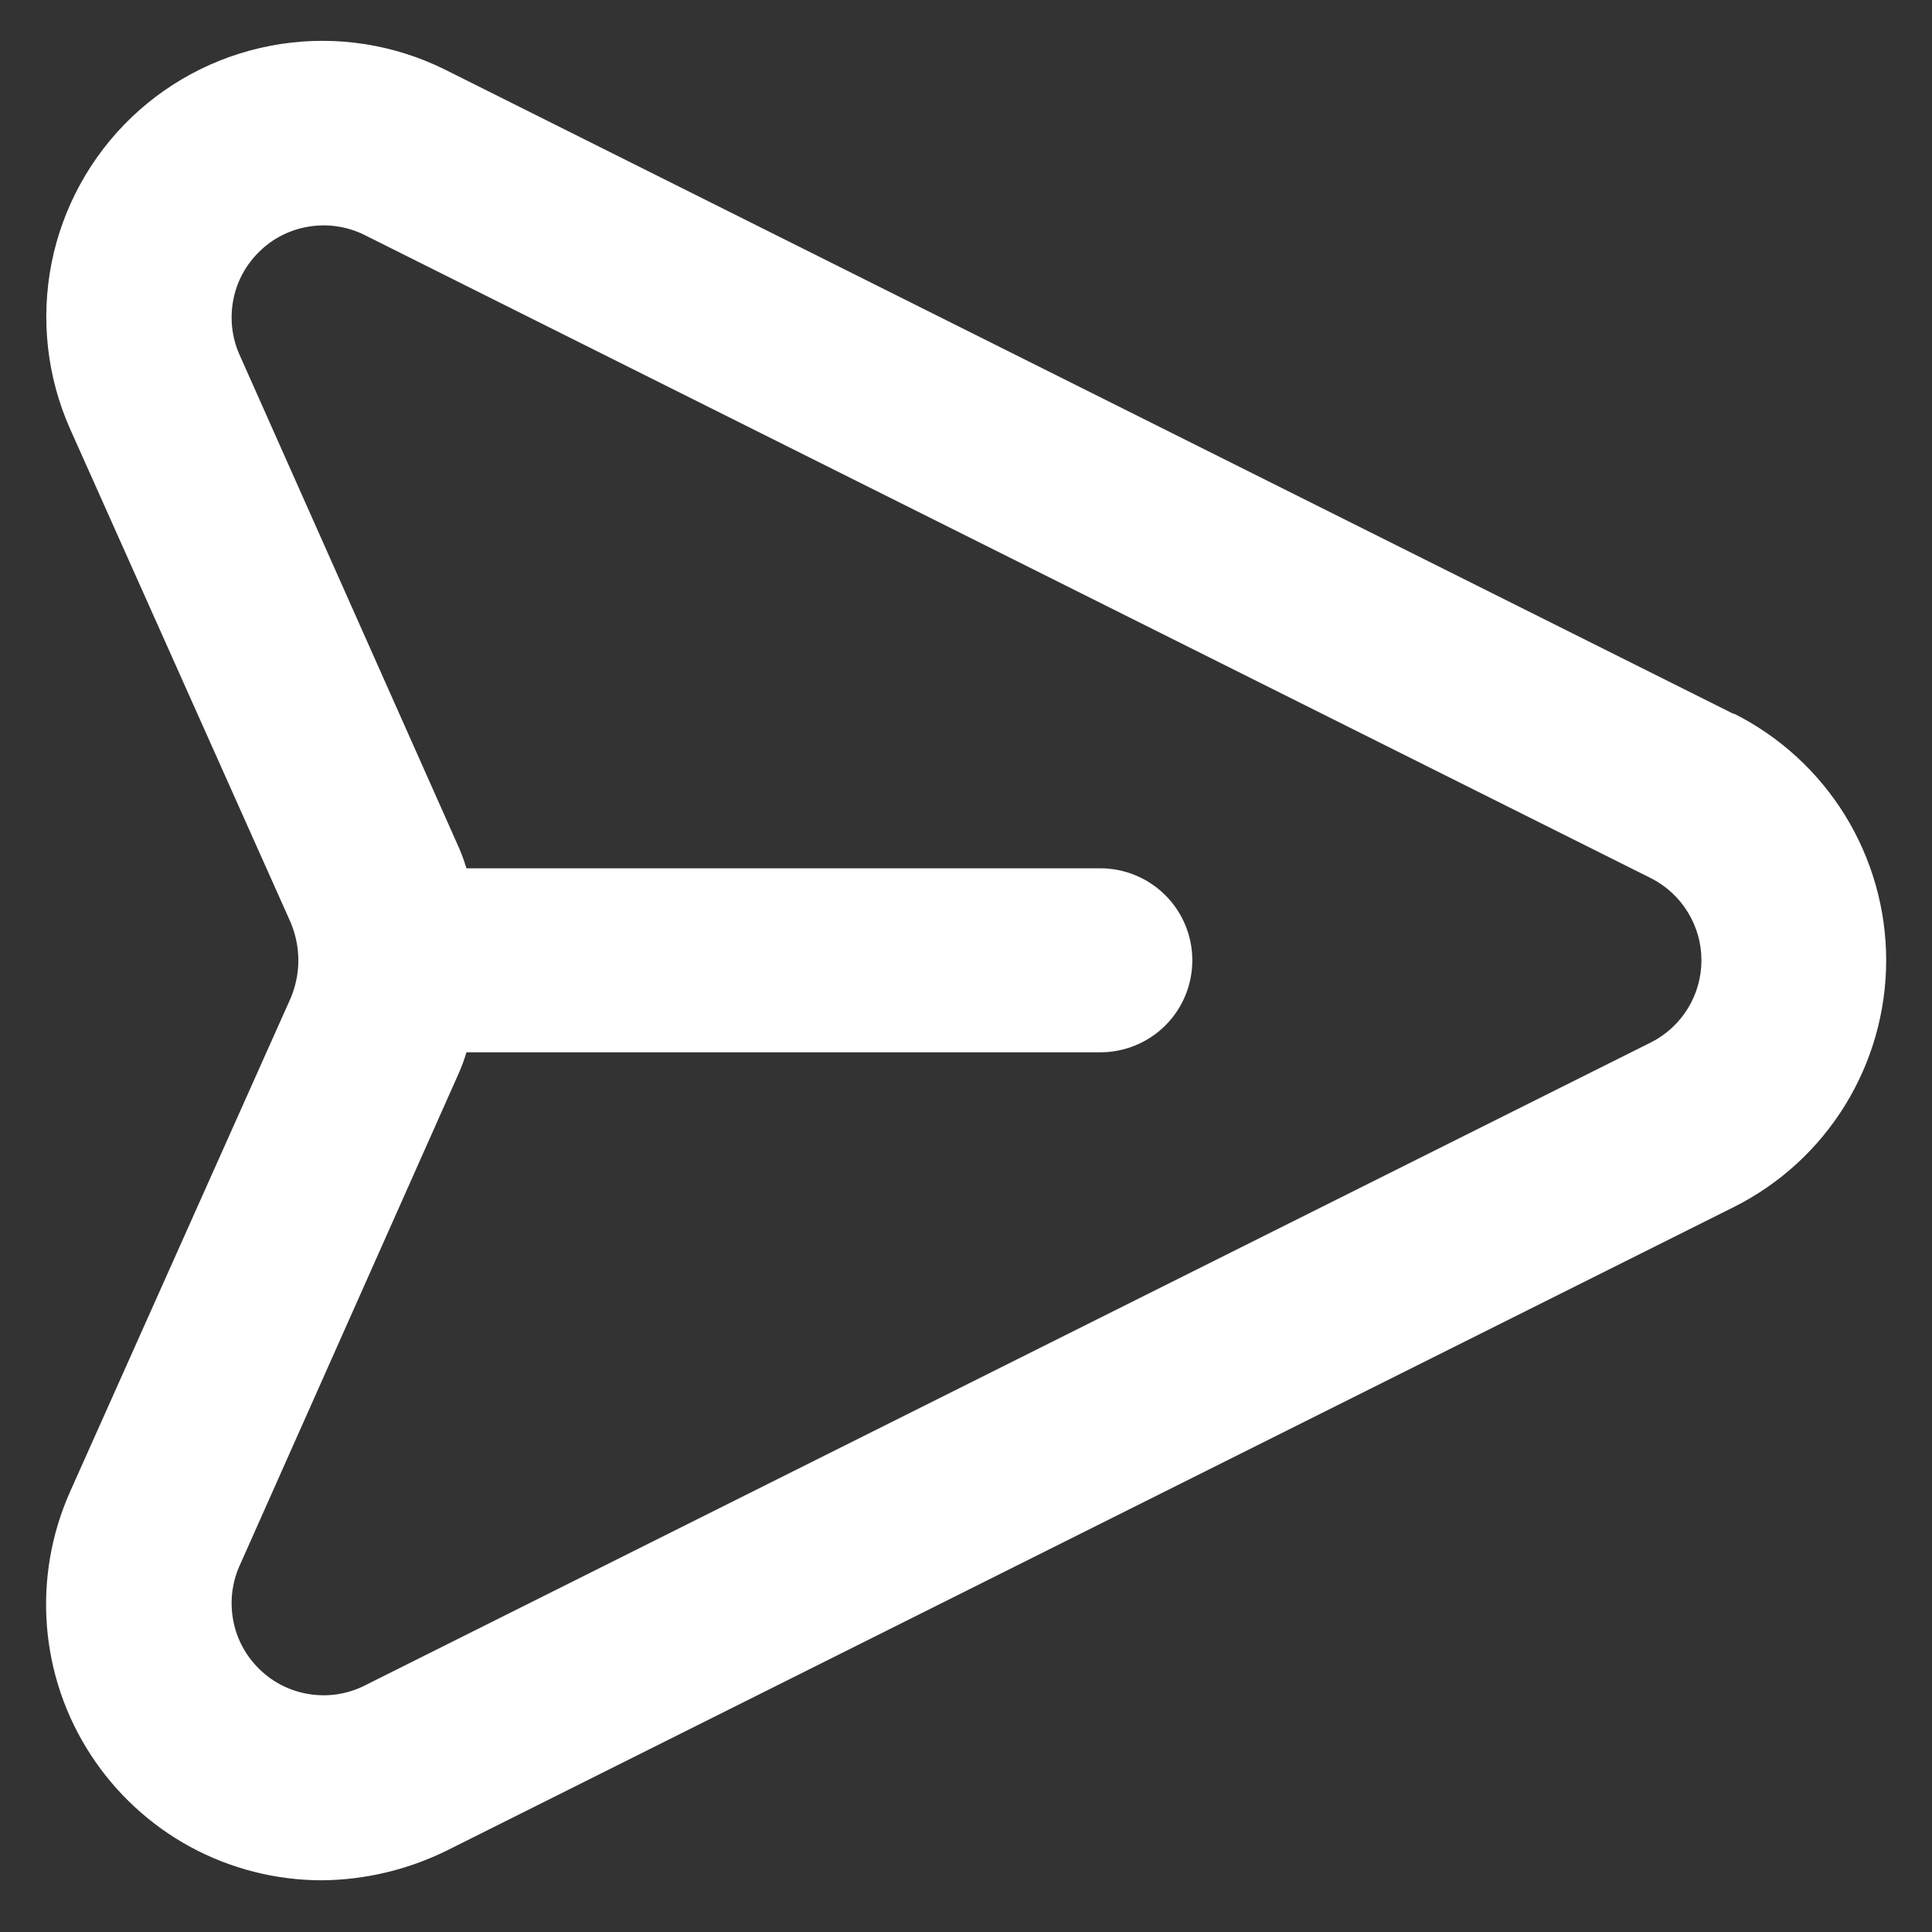 <svg width="21" height="21" viewBox="0 0 21 21" fill="none" xmlns="http://www.w3.org/2000/svg">
<rect x="0" y="0" width="21" height="21" fill="#333333" stroke="none"/>
<path d="M18.84 7.758L4.84 0.758C4.287 0.483 3.664 0.385 3.053 0.478C2.443 0.571 1.876 0.849 1.43 1.275C0.984 1.702 0.68 2.256 0.56 2.861C0.441 3.466 0.51 4.094 0.76 4.658L3.16 10.028C3.214 10.158 3.243 10.298 3.243 10.438C3.243 10.579 3.214 10.719 3.16 10.848L0.76 16.218C0.557 16.675 0.471 17.175 0.51 17.674C0.549 18.172 0.712 18.653 0.985 19.072C1.257 19.491 1.63 19.836 2.069 20.075C2.508 20.313 3 20.438 3.5 20.438C3.968 20.434 4.429 20.324 4.85 20.118L18.85 13.118C19.347 12.868 19.764 12.486 20.056 12.012C20.347 11.539 20.502 10.994 20.502 10.438C20.502 9.882 20.347 9.338 20.056 8.864C19.764 8.391 19.347 8.008 18.85 7.758H18.84ZM17.95 11.328L3.95 18.328C3.766 18.417 3.56 18.447 3.358 18.414C3.157 18.382 2.97 18.289 2.824 18.147C2.677 18.006 2.576 17.823 2.537 17.623C2.497 17.423 2.519 17.215 2.6 17.028L4.99 11.658C5.021 11.587 5.048 11.513 5.07 11.438H11.96C12.225 11.438 12.48 11.333 12.667 11.146C12.855 10.958 12.96 10.704 12.96 10.438C12.96 10.173 12.855 9.919 12.667 9.731C12.48 9.544 12.225 9.438 11.96 9.438H5.07C5.048 9.364 5.021 9.29 4.99 9.218L2.6 3.848C2.519 3.661 2.497 3.454 2.537 3.254C2.576 3.054 2.677 2.871 2.824 2.73C2.97 2.588 3.157 2.495 3.358 2.463C3.56 2.43 3.766 2.46 3.95 2.548L17.95 9.548C18.114 9.632 18.251 9.76 18.347 9.917C18.443 10.074 18.494 10.254 18.494 10.438C18.494 10.622 18.443 10.803 18.347 10.96C18.251 11.117 18.114 11.244 17.95 11.328Z" fill="white"/>
</svg>
